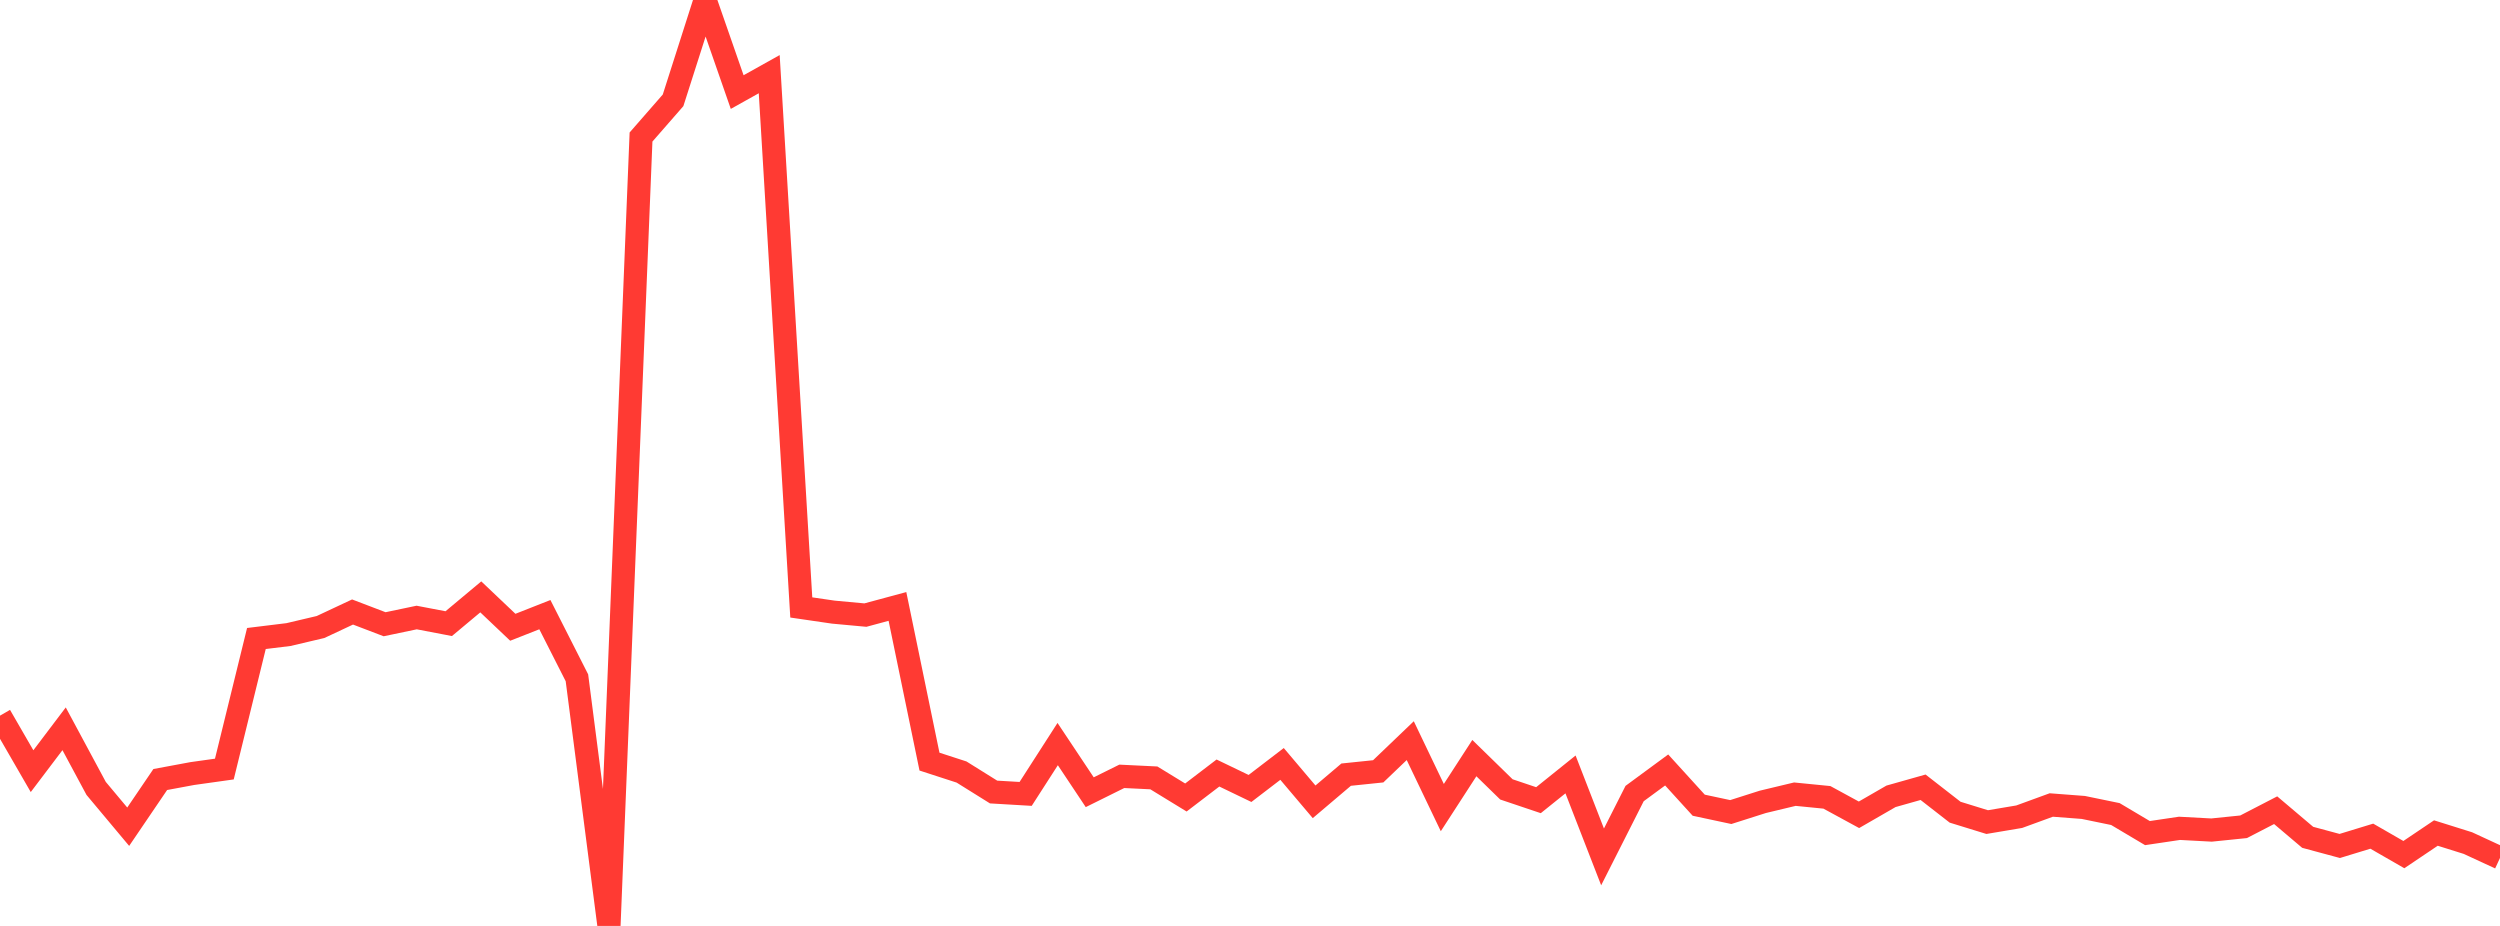 <?xml version="1.0" standalone="no"?>
<!DOCTYPE svg PUBLIC "-//W3C//DTD SVG 1.1//EN" "http://www.w3.org/Graphics/SVG/1.1/DTD/svg11.dtd">

<svg width="135" height="50" viewBox="0 0 135 50" preserveAspectRatio="none" 
  xmlns="http://www.w3.org/2000/svg"
  xmlns:xlink="http://www.w3.org/1999/xlink">


<polyline points="0.0, 38.645 1.731, 41.643 3.462, 39.355 5.192, 42.574 6.923, 44.643 8.654, 42.094 10.385, 41.772 12.115, 41.529 13.846, 34.479 15.577, 34.267 17.308, 33.859 19.038, 33.048 20.769, 33.709 22.5, 33.346 24.231, 33.677 25.962, 32.231 27.692, 33.873 29.423, 33.191 31.154, 36.601 32.885, 50.0 34.615, 7.4 36.346, 5.417 38.077, 0.0 39.808, 4.972 41.538, 4.005 43.269, 32.802 45.0, 33.055 46.731, 33.215 48.462, 32.748 50.192, 41.127 51.923, 41.689 53.654, 42.769 55.385, 42.871 57.115, 40.18 58.846, 42.78 60.577, 41.922 62.308, 42.006 64.038, 43.065 65.769, 41.743 67.5, 42.577 69.231, 41.252 70.962, 43.298 72.692, 41.831 74.423, 41.652 76.154, 39.995 77.885, 43.61 79.615, 40.938 81.346, 42.627 83.077, 43.21 84.808, 41.819 86.538, 46.273 88.269, 42.852 90.0, 41.578 91.731, 43.481 93.462, 43.851 95.192, 43.3 96.923, 42.885 98.654, 43.057 100.385, 43.999 102.115, 43.001 103.846, 42.512 105.577, 43.859 107.308, 44.393 109.038, 44.102 110.769, 43.47 112.5, 43.602 114.231, 43.959 115.962, 44.987 117.692, 44.73 119.423, 44.823 121.154, 44.646 122.885, 43.751 124.615, 45.215 126.346, 45.682 128.077, 45.153 129.808, 46.149 131.538, 44.984 133.269, 45.527 135.0, 46.328" fill="none" stroke="#ff3a33" stroke-width="1.25"/>

</svg>